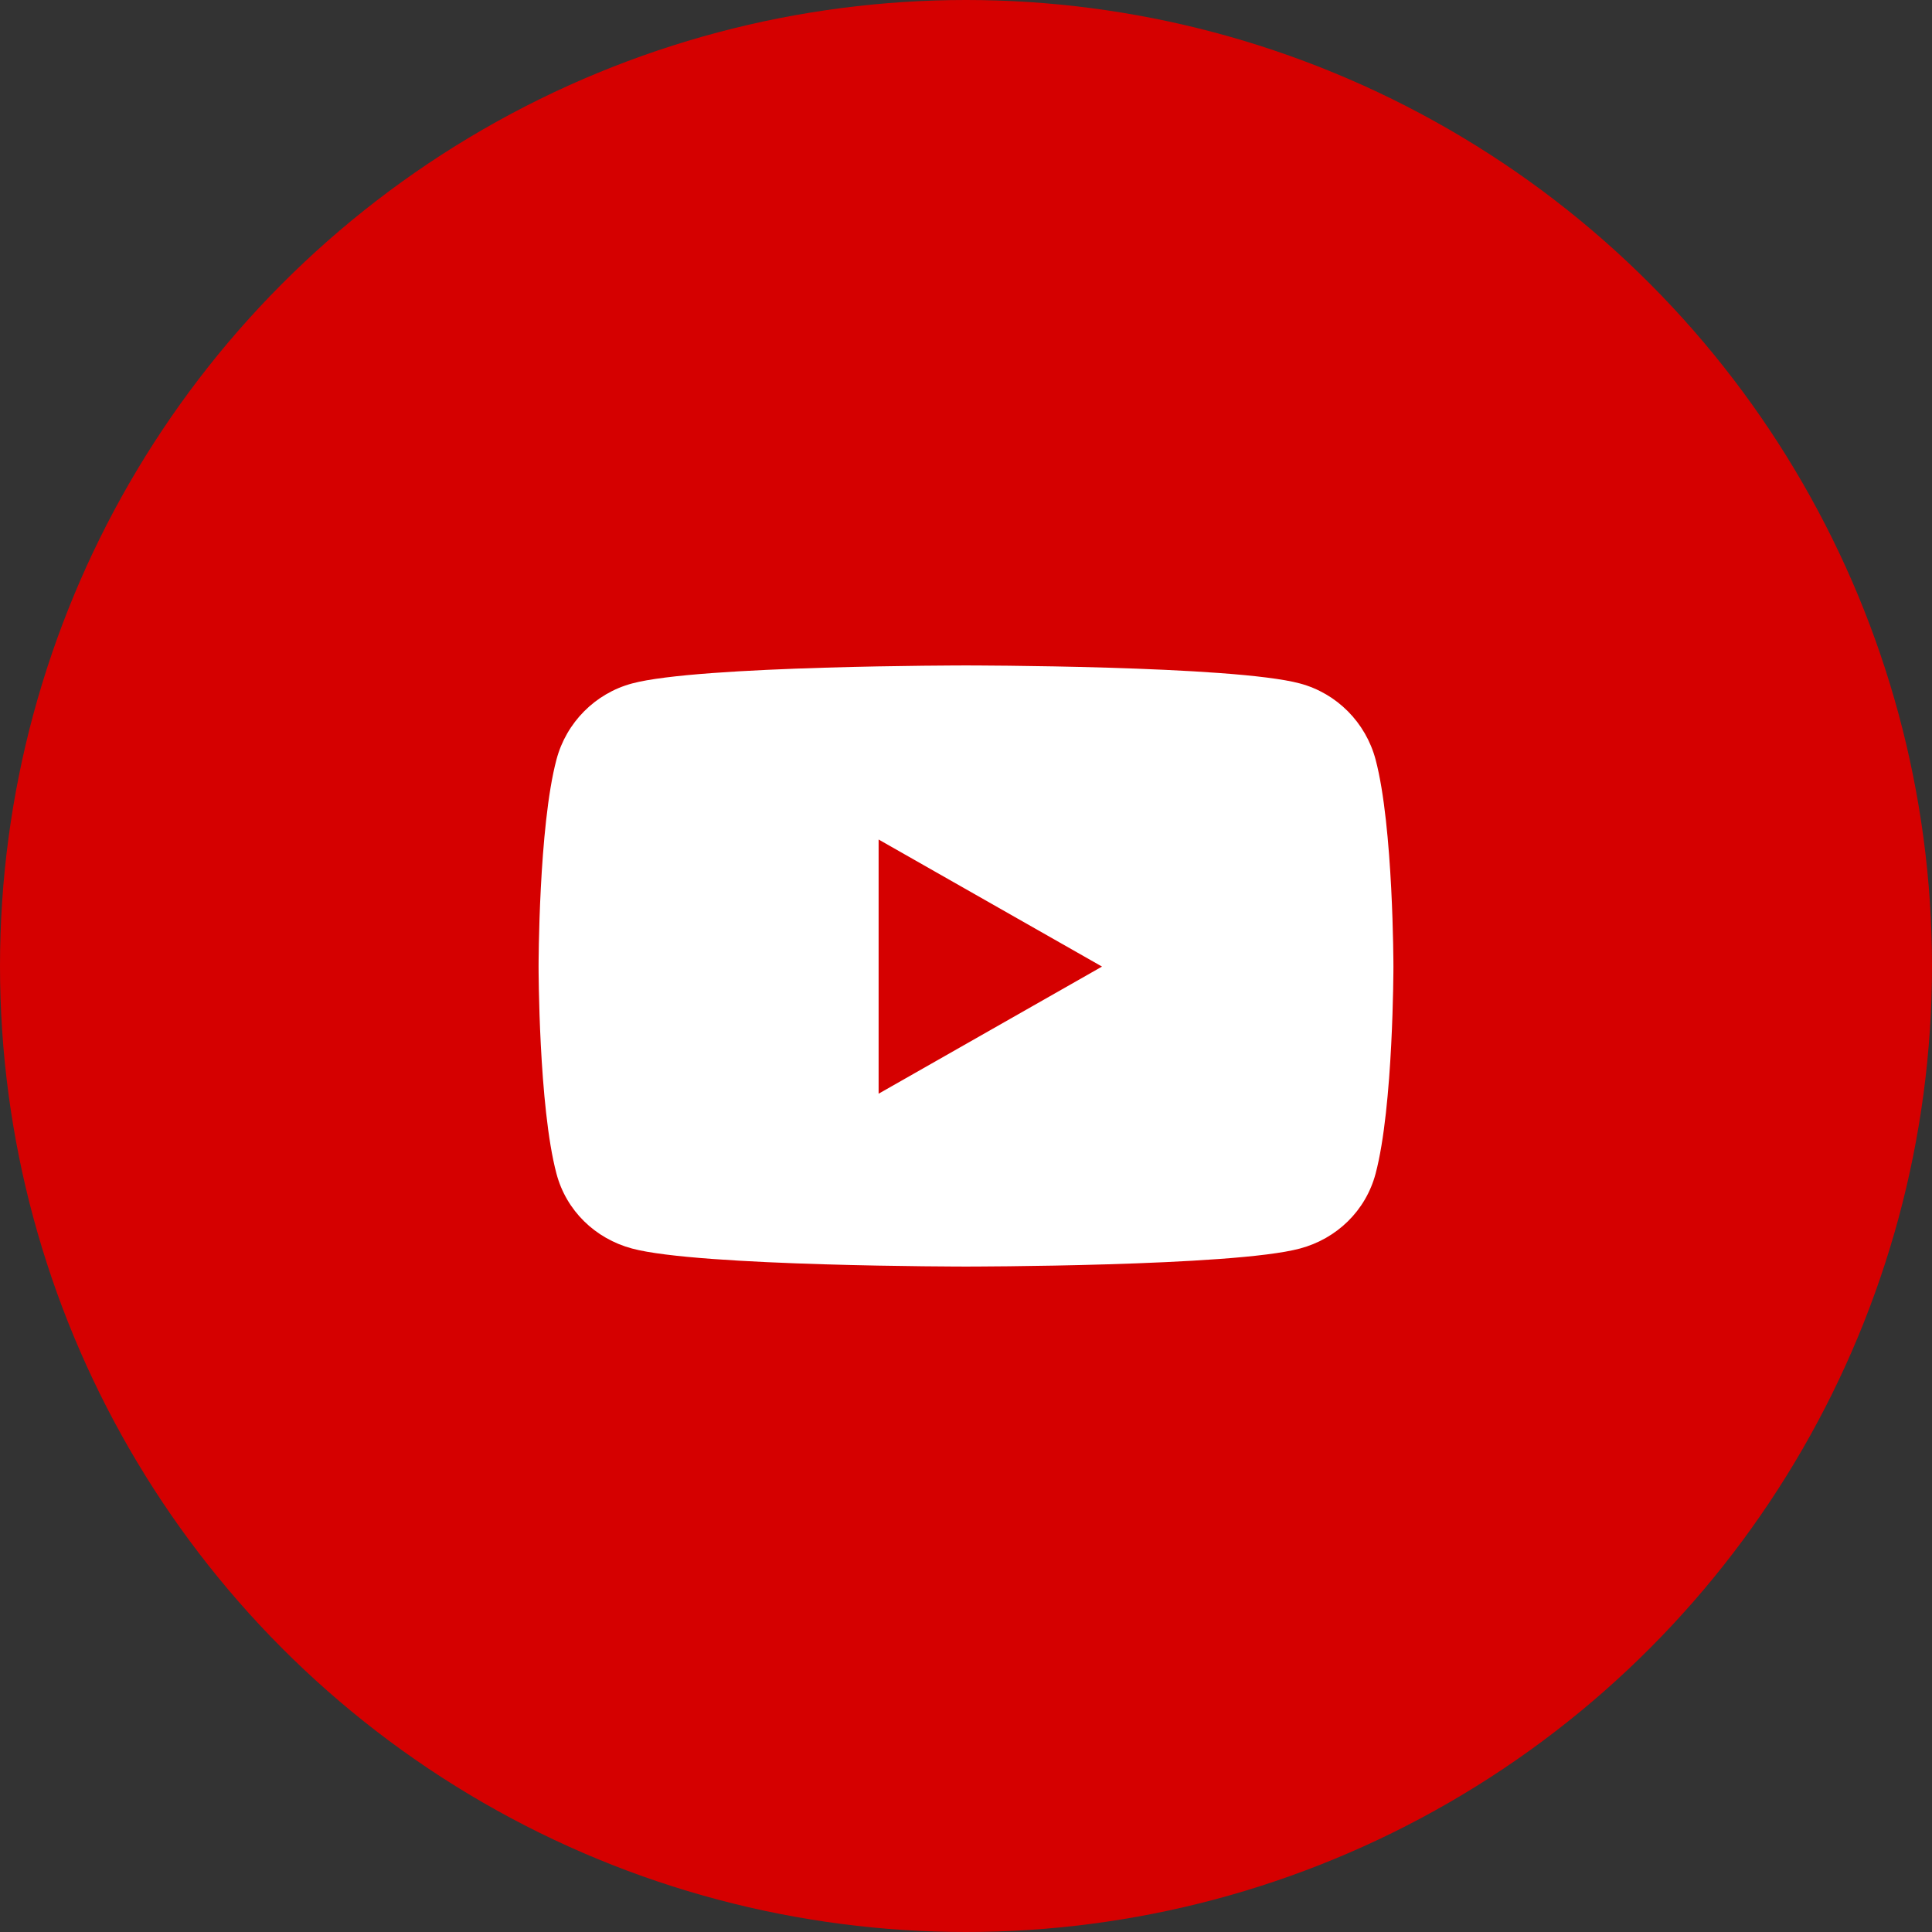 <svg width="30" height="30" viewBox="0 0 30 30" fill="none" xmlns="http://www.w3.org/2000/svg">
<rect x="0" y="0" width="30" height="30" fill="#333333" stroke="none"/>
<circle cx="15" cy="15" r="15" fill="#D50000"/>
<path d="M21.36 11.794C21.207 11.219 20.758 10.766 20.186 10.613C19.151 10.333 15 10.333 15 10.333C15 10.333 10.849 10.333 9.814 10.613C9.243 10.766 8.793 11.219 8.641 11.794C8.363 12.836 8.363 15.009 8.363 15.009C8.363 15.009 8.363 17.183 8.641 18.225C8.793 18.8 9.243 19.234 9.814 19.387C10.849 19.667 15 19.667 15 19.667C15 19.667 19.151 19.667 20.186 19.387C20.758 19.234 21.207 18.8 21.36 18.225C21.637 17.183 21.637 15.009 21.637 15.009C21.637 15.009 21.637 12.836 21.36 11.794ZM13.643 16.983V13.036L17.112 15.009L13.643 16.983Z" fill="white"/>
</svg>
